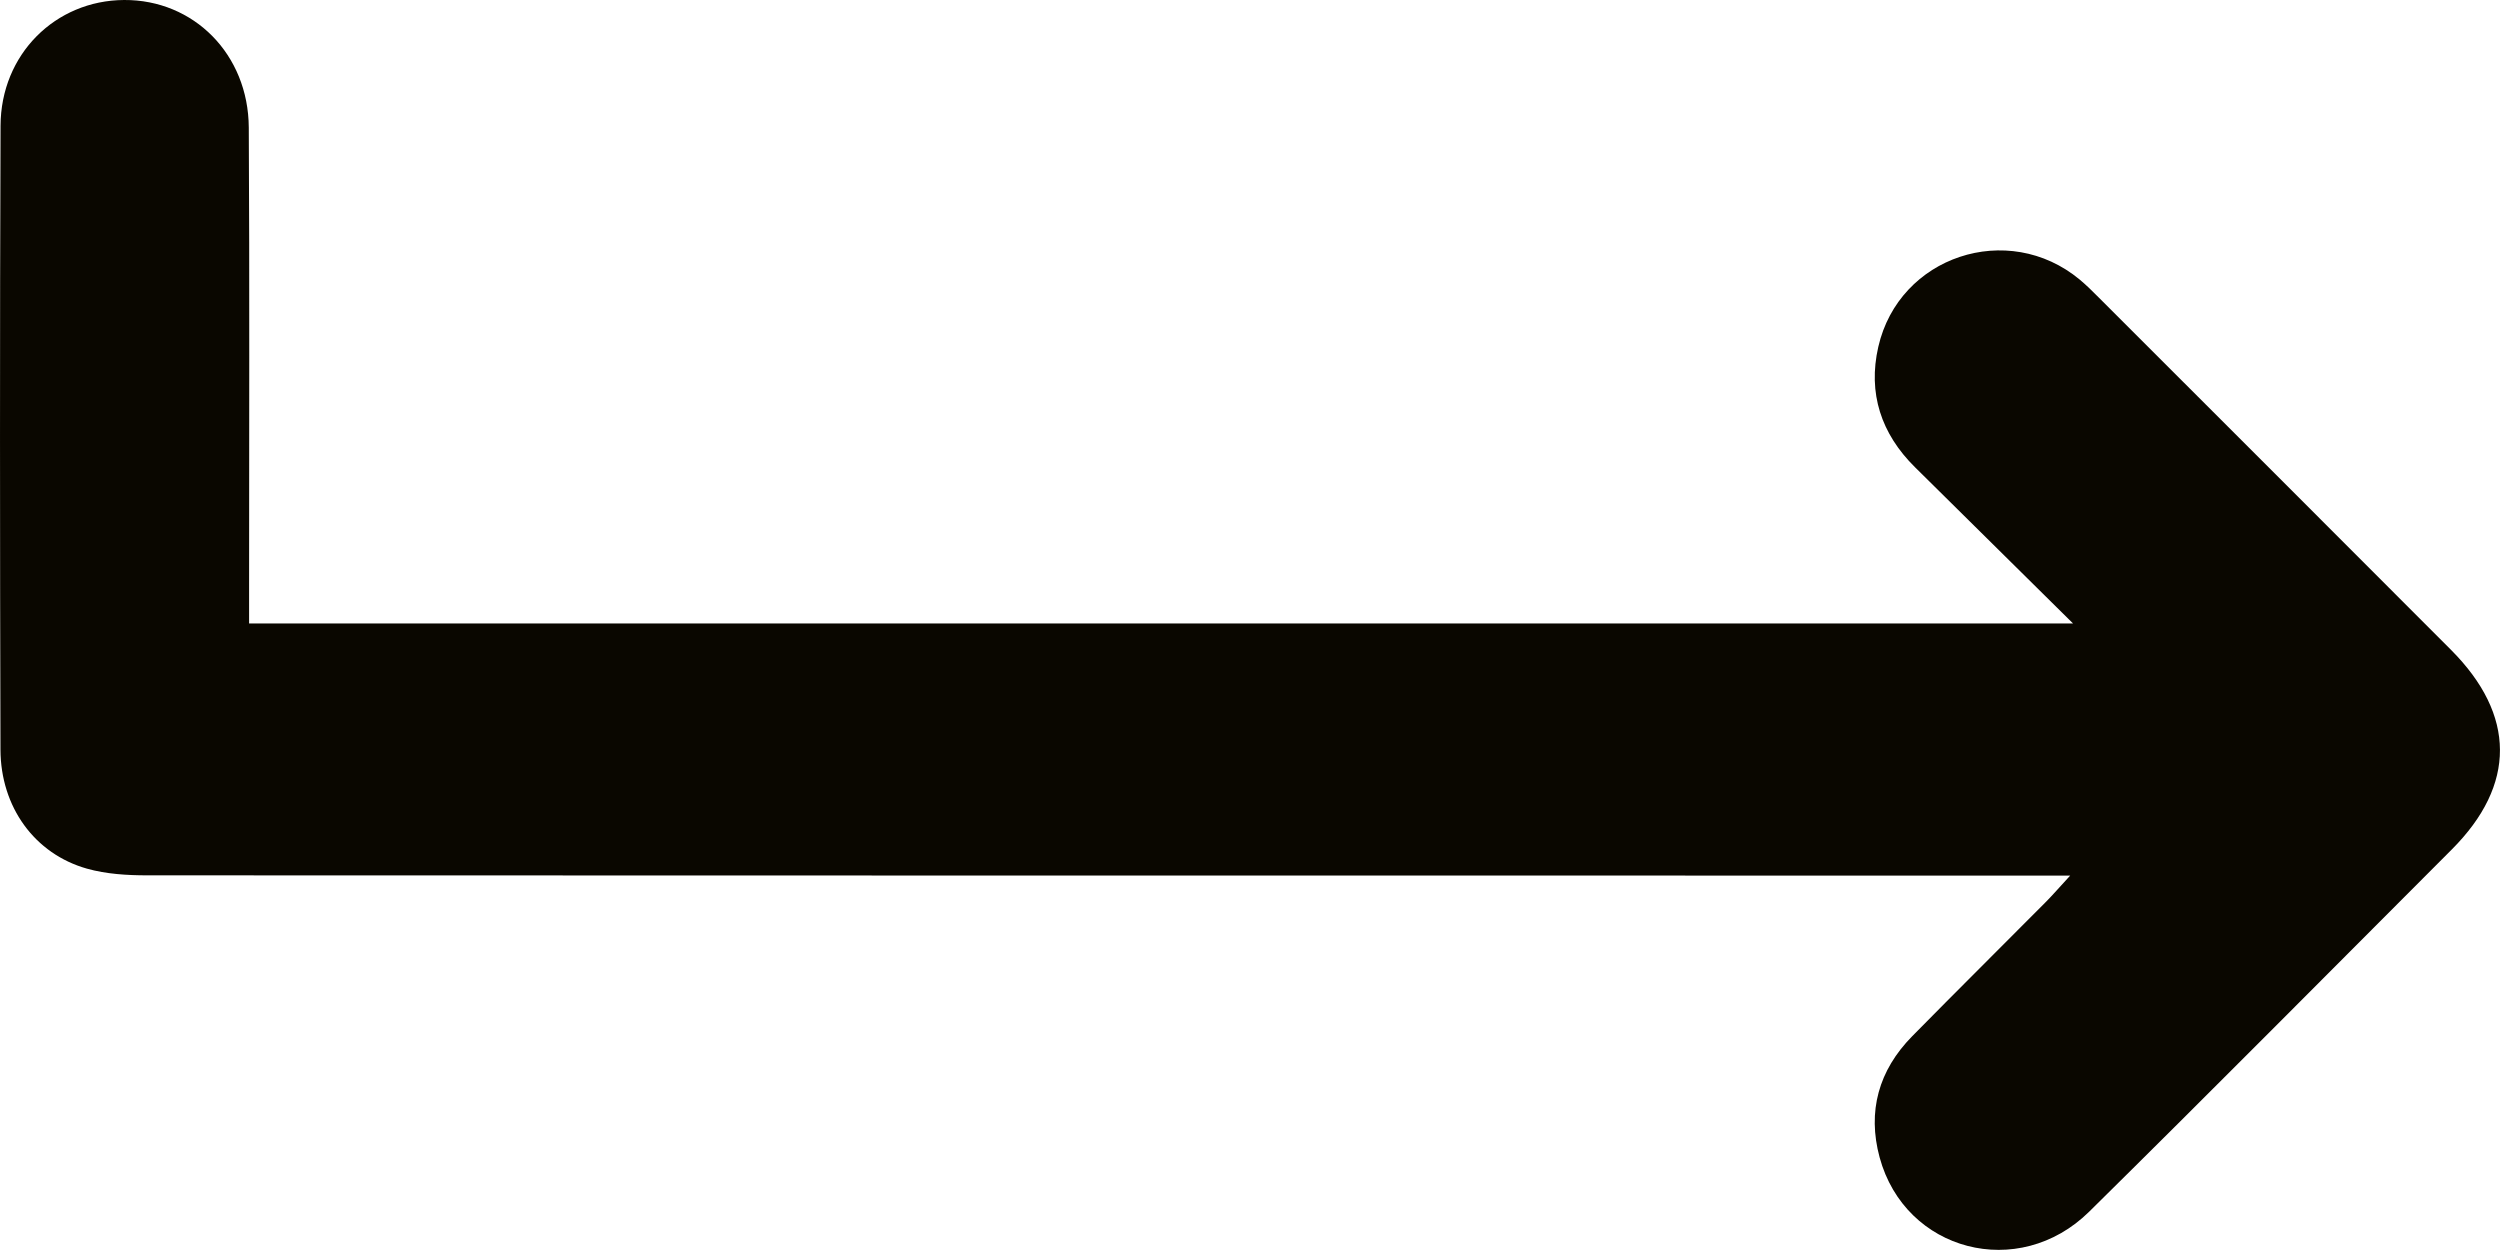 <?xml version="1.0" encoding="UTF-8"?> <svg xmlns="http://www.w3.org/2000/svg" id="_Слой_2" data-name="Слой 2" viewBox="0 0 319.56 159.77"> <defs> <style> .cls-1 { fill: #0a0700; } </style> </defs> <g id="_Слой_1-2" data-name="Слой 1"> <path class="cls-1" d="M264.63,111.92h-5.1c-80.22,0-160.44,0-240.67-.03-2.59,0-5.29-.16-7.76-.86C4.43,109.14,.08,103.16,.06,95.81-.01,69.23-.03,42.65,.07,16.08,.1,6.94,7.08,.05,15.86,0c8.9-.05,15.89,6.93,15.94,16.31,.11,19.59,.04,39.18,.04,58.77,0,1.47,0,2.93,0,4.61h233.14c-7.14-7.06-13.67-13.51-20.2-19.97-4.33-4.28-6.04-9.46-4.69-15.38,2.65-11.61,16.58-16.21,25.75-8.6,.86,.72,1.66,1.51,2.45,2.31,15,15,30.01,29.98,44.99,45,8.33,8.34,8.36,17.28,.12,25.53-15.43,15.45-30.8,30.96-46.34,46.29-9.02,8.91-23.54,5.1-26.8-6.93-1.59-5.88-.12-11.13,4.16-15.48,5.69-5.78,11.45-11.49,17.16-17.24,.84-.85,1.62-1.76,3.05-3.31Z"></path> </g> </svg> 